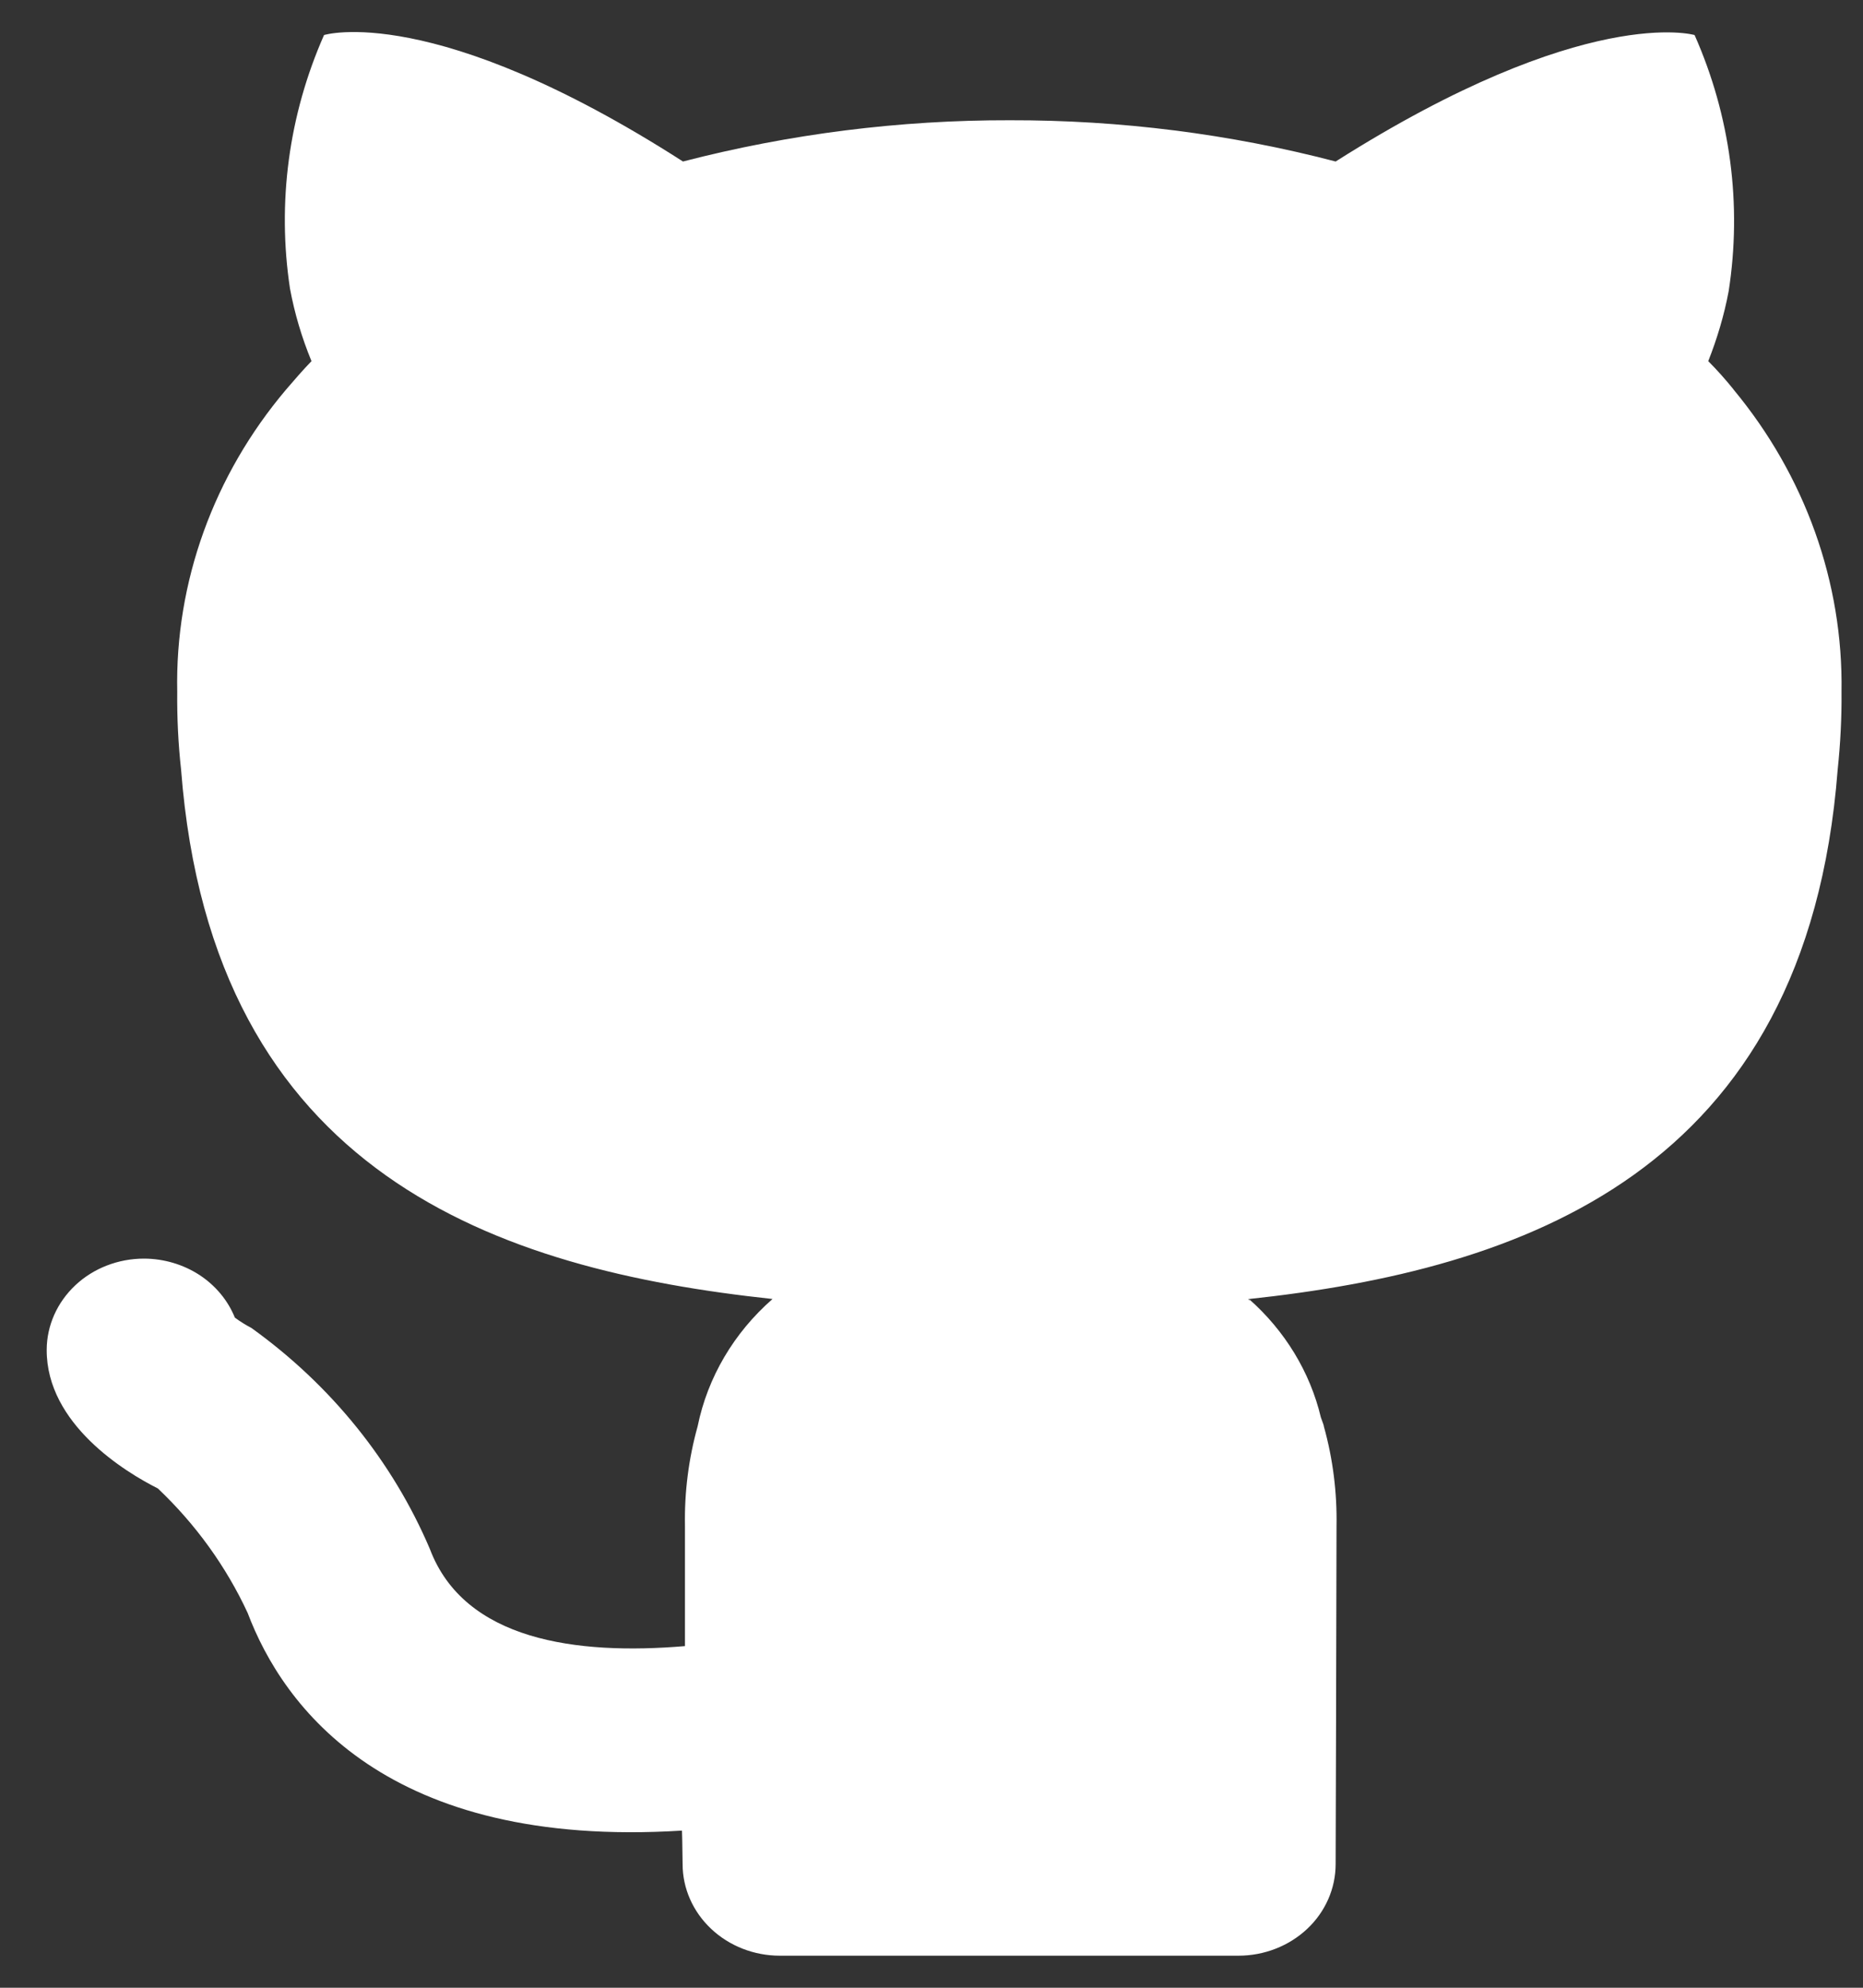 <svg width="15" height="16" viewBox="0 0 15 16" fill="none" xmlns="http://www.w3.org/2000/svg">
<rect x="0" y="0" width="15" height="16" fill="#333333" stroke="none"/>
<path d="M13.958 3.135C13.894 3.056 13.826 2.979 13.754 2.907C13.826 2.725 13.882 2.537 13.918 2.346C14.027 1.648 13.933 0.934 13.644 0.282C13.644 0.282 12.767 0.024 10.754 1.3C9.9 1.077 9.017 0.966 8.131 0.968C7.242 0.966 6.357 1.078 5.499 1.3C3.487 0.009 2.609 0.282 2.609 0.282C2.324 0.927 2.23 1.633 2.335 2.324C2.372 2.523 2.43 2.718 2.508 2.907C2.437 2.98 2.367 3.062 2.304 3.135C1.72 3.825 1.409 4.686 1.427 5.568C1.425 5.777 1.435 5.987 1.458 6.195C1.709 9.461 4.019 10.22 6.22 10.456C5.908 10.729 5.697 11.088 5.617 11.481C5.544 11.743 5.51 12.013 5.515 12.284V13.25C4.639 13.324 3.739 13.204 3.461 12.468C3.161 11.764 2.665 11.149 2.024 10.689C1.978 10.665 1.933 10.637 1.891 10.606C1.835 10.467 1.735 10.347 1.605 10.262C1.475 10.178 1.321 10.132 1.163 10.131H1.159C0.952 10.131 0.753 10.208 0.607 10.345C0.46 10.483 0.377 10.669 0.376 10.864C0.373 11.463 1.01 11.85 1.271 11.981C1.576 12.27 1.821 12.61 1.994 12.983C2.279 13.737 3.113 14.884 5.491 14.735L5.493 14.807L5.496 15.005C5.496 15.2 5.579 15.388 5.726 15.526C5.872 15.664 6.072 15.742 6.279 15.742H9.971C10.179 15.742 10.378 15.664 10.525 15.526C10.672 15.388 10.754 15.2 10.754 15.005C10.754 15.005 10.761 12.675 10.761 12.284C10.766 12.013 10.732 11.743 10.659 11.481L10.657 11.476L10.66 11.481C10.653 11.455 10.643 11.434 10.635 11.409C10.548 11.044 10.346 10.712 10.056 10.456L10.065 10.471L10.05 10.457C12.25 10.221 14.545 9.447 14.796 6.196C14.818 5.987 14.829 5.778 14.827 5.569C14.841 4.688 14.534 3.83 13.958 3.136V3.135Z" fill="white"/>
</svg>
